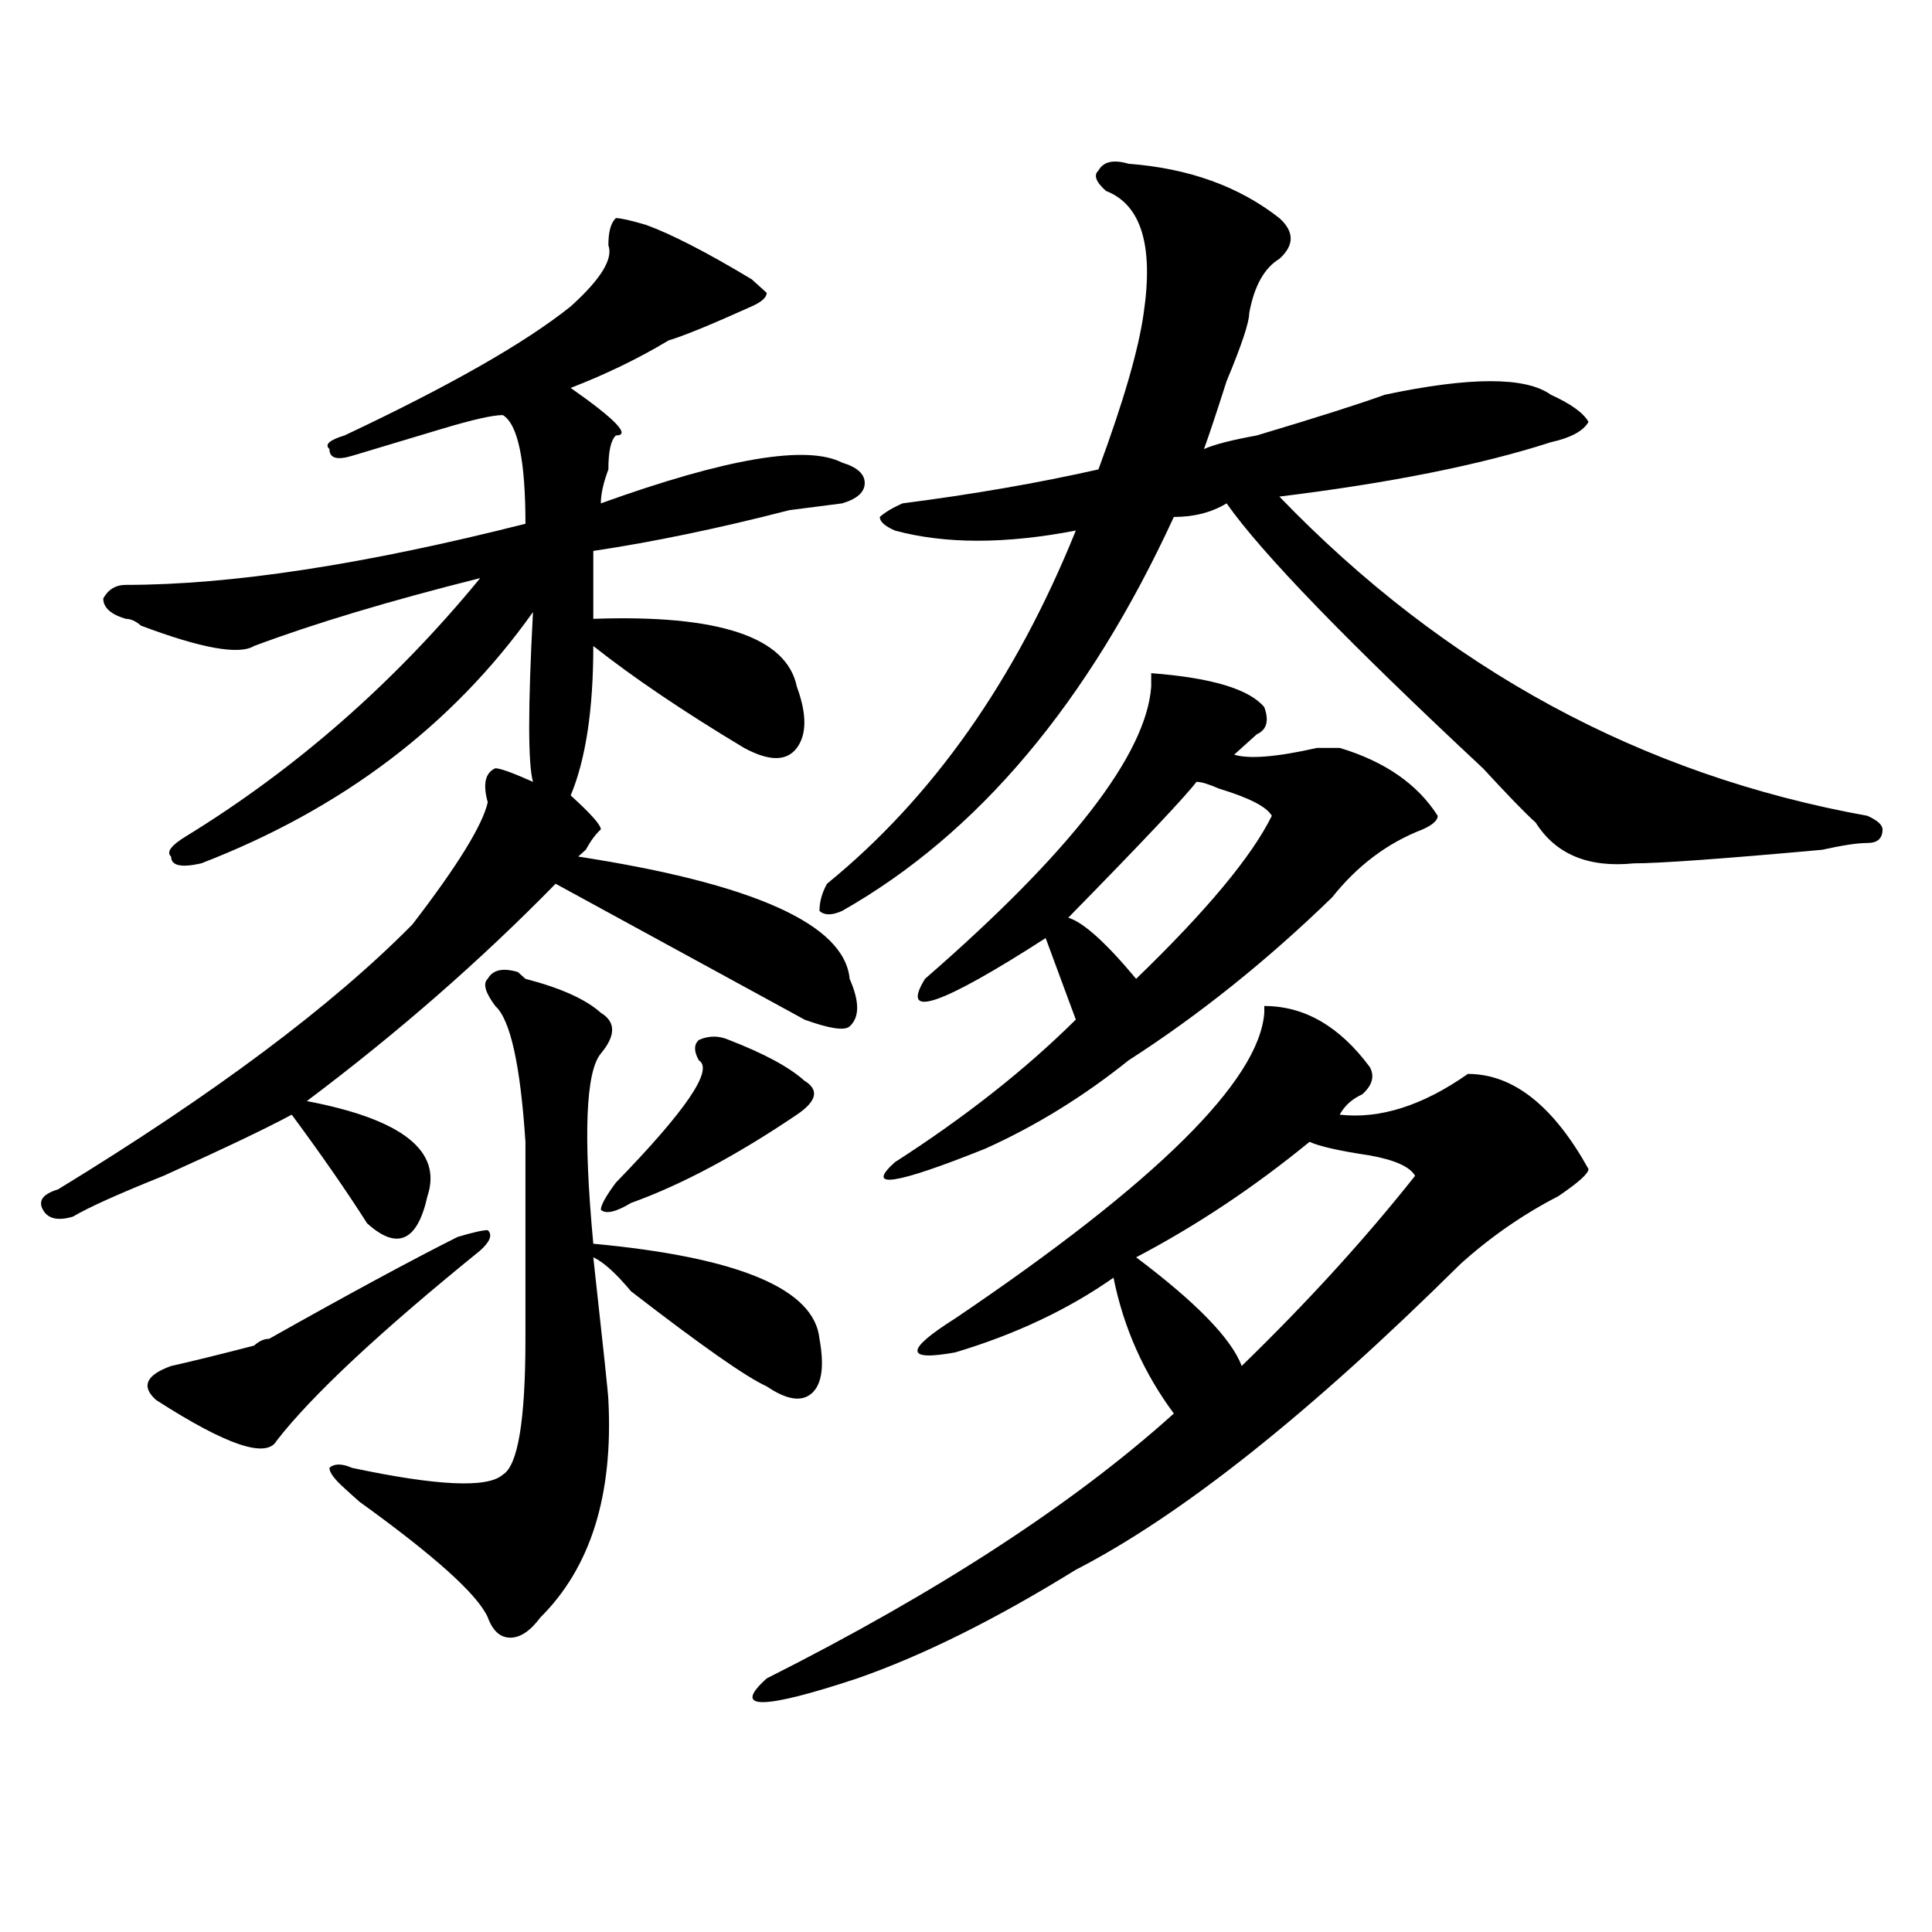 <?xml version="1.0" encoding="utf-8"?>
<!-- Generator: Adobe Illustrator 16.0.0, SVG Export Plug-In . SVG Version: 6.00 Build 0)  -->
<!DOCTYPE svg PUBLIC "-//W3C//DTD SVG 1.1//EN" "http://www.w3.org/Graphics/SVG/1.1/DTD/svg11.dtd">
<svg version="1.1" id="图层_1" xmlns="http://www.w3.org/2000/svg" xmlns:xlink="http://www.w3.org/1999/xlink" x="0px" y="0px"
	 width="1000px" height="1000px" viewBox="0 0 1000 1000" enable-background="new 0 0 1000 1000" xml:space="preserve">
<path d="M334.406,116.406c12.987,4.725,31.219,14.063,54.633,28.125l7.805,7.031c0,2.362-2.622,4.725-7.805,7.031
	c-20.854,9.394-35.121,15.271-42.926,17.578c-15.609,9.394-32.561,17.578-50.73,24.609c23.414,16.425,31.219,24.609,23.414,24.609
	c-2.622,2.362-3.902,8.24-3.902,17.578c-2.622,7.031-3.902,12.909-3.902,17.578c64.998-23.4,106.644-30.432,124.875-21.094
	c7.805,2.362,11.707,5.878,11.707,10.547c0,4.725-3.902,8.24-11.707,10.547l-27.316,3.516
	c-36.463,9.394-70.242,16.425-101.461,21.094v35.156c64.998-2.307,100.119,9.394,105.363,35.156c5.183,14.063,5.183,24.609,0,31.641
	c-5.244,7.031-14.329,7.031-27.316,0c-31.219-18.731-57.255-36.31-78.047-52.734c0,32.85-3.902,58.612-11.707,77.344
	c10.365,9.394,15.609,15.271,15.609,17.578c-2.622,2.362-5.244,5.878-7.805,10.547l-3.902,3.516
	c91.034,14.063,137.862,35.156,140.484,63.281c5.183,11.756,5.183,19.94,0,24.609c-2.622,2.362-10.427,1.209-23.414-3.516
	c12.987,7.031-29.938-16.369-128.777-70.313c-39.023,39.881-81.949,77.344-128.777,112.5c49.389,9.394,70.242,25.818,62.438,49.219
	c-2.622,11.756-6.524,18.787-11.707,21.094c-5.244,2.362-11.707,0-19.512-7.031c-10.427-16.369-23.414-35.156-39.023-56.25
	c-13.049,7.031-35.121,17.578-66.34,31.641c-23.414,9.394-39.023,16.425-46.828,21.094c-7.805,2.362-13.049,1.209-15.609-3.516
	c-2.622-4.669,0-8.185,7.805-10.547c80.607-49.219,141.765-94.922,183.41-137.109c23.414-30.432,36.401-51.525,39.023-63.281
	c-2.622-9.338-1.342-15.216,3.902-17.578c2.561,0,9.085,2.362,19.512,7.031c-2.622-9.338-2.622-38.672,0-87.891
	c-41.646,58.612-98.9,101.953-171.703,130.078c-10.427,2.362-15.609,1.209-15.609-3.516c-2.622-2.307,0-5.822,7.805-10.547
	c57.193-35.156,107.924-79.65,152.191-133.594c-46.828,11.756-85.852,23.456-117.07,35.156c-7.805,4.725-27.316,1.209-58.535-10.547
	c-2.622-2.307-5.244-3.516-7.805-3.516c-7.805-2.307-11.707-5.822-11.707-10.547c2.561-4.669,6.463-7.031,11.707-7.031
	c54.633,0,123.533-10.547,206.824-31.641c0-32.794-3.902-51.525-11.707-56.25c-5.244,0-15.609,2.362-31.219,7.031
	c-23.414,7.031-39.023,11.756-46.828,14.063c-7.805,2.362-11.707,1.209-11.707-3.516c-2.622-2.307,0-4.669,7.805-7.031
	c54.633-25.763,93.656-48.01,117.07-66.797c15.609-14.063,22.072-24.609,19.512-31.641c0-7.031,1.28-11.7,3.902-14.063
	C321.357,112.891,326.602,114.1,334.406,116.406z M236.848,640.234c7.805-2.307,12.987-3.516,15.609-3.516
	c2.561,2.362,1.28,5.878-3.902,10.547c-52.072,42.188-87.193,75.037-105.363,98.438c-5.244,9.394-26.036,2.362-62.438-21.094
	c-7.805-7.031-5.244-12.854,7.805-17.578c10.365-2.307,24.694-5.822,42.926-10.547c2.561-2.307,5.183-3.516,7.805-3.516
	C180.873,669.568,213.434,651.99,236.848,640.234z M268.066,503.125l3.902,3.516c18.17,4.725,31.219,10.547,39.023,17.578
	c7.805,4.725,7.805,11.756,0,21.094c-7.805,9.394-9.146,42.188-3.902,98.438c75.425,7.031,114.448,23.456,117.07,49.219
	c2.561,14.063,1.28,23.456-3.902,28.125c-5.244,4.725-13.049,3.516-23.414-3.516c-10.427-4.669-33.841-21.094-70.242-49.219
	c-7.805-9.338-14.329-15.216-19.512-17.578c5.183,46.912,7.805,71.521,7.805,73.828c2.561,49.219-9.146,86.682-35.121,112.5
	c-5.244,7.031-10.427,10.547-15.609,10.547c-5.244,0-9.146-3.516-11.707-10.547c-5.244-11.756-27.316-31.641-66.34-59.766
	c-2.622-2.307-5.244-4.669-7.805-7.031c-5.244-4.669-7.805-8.185-7.805-10.547c2.561-2.307,6.463-2.307,11.707,0
	c44.206,9.394,70.242,10.547,78.047,3.516c7.805-4.669,11.707-28.125,11.707-70.313c0-35.156,0-69.104,0-101.953
	c-2.622-39.825-7.805-63.281-15.609-70.313c-5.244-7.031-6.524-11.7-3.902-14.063C255.018,501.972,260.262,500.818,268.066,503.125z
	 M377.332,538.281c18.17,7.031,31.219,14.063,39.023,21.094c7.805,4.725,6.463,10.547-3.902,17.578
	c-31.219,21.094-59.877,36.365-85.852,45.703c-7.805,4.725-13.049,5.878-15.609,3.516c0-2.307,2.561-7.031,7.805-14.063
	c36.401-37.463,50.73-58.557,42.926-63.281c-2.622-4.669-2.622-8.185,0-10.547C366.905,535.975,372.088,535.975,377.332,538.281z
	 M709.031,552.344c2.561,4.725,1.28,9.394-3.902,14.063c-5.244,2.362-9.146,5.878-11.707,10.547
	c20.792,2.362,42.926-4.669,66.34-21.094c23.414,0,44.206,16.425,62.438,49.219c0,2.362-5.244,7.031-15.609,14.063
	c-18.231,9.394-35.121,21.094-50.73,35.156C677.813,731.641,611.473,784.375,556.84,812.5
	c-41.646,25.763-79.389,44.494-113.168,56.25c-49.45,16.369-65.06,16.369-46.828,0c88.412-44.55,158.654-90.197,210.727-137.109
	c-15.609-21.094-26.036-44.494-31.219-70.313c-23.414,16.425-50.73,29.334-81.949,38.672c-26.036,4.725-26.036-1.153,0-17.578
	c104.021-70.313,157.374-123.047,159.996-158.203v-3.516C675.19,520.703,693.422,531.25,709.031,552.344z M584.156,84.766
	c31.219,2.362,57.193,11.756,78.047,28.125c7.805,7.031,7.805,14.063,0,21.094c-7.805,4.725-13.049,14.063-15.609,28.125
	c0,4.725-3.902,16.425-11.707,35.156c-5.244,16.425-9.146,28.125-11.707,35.156c5.183-2.307,14.268-4.669,27.316-7.031
	c31.219-9.338,53.291-16.369,66.34-21.094c44.206-9.338,72.803-9.338,85.852,0c10.365,4.725,16.89,9.394,19.512,14.063
	c-2.622,4.725-9.146,8.24-19.512,10.547c-36.463,11.756-83.291,21.094-140.484,28.125c85.852,89.1,187.313,144.141,304.383,165.234
	c5.183,2.362,7.805,4.725,7.805,7.031c0,4.725-2.622,7.031-7.805,7.031c-5.244,0-13.049,1.209-23.414,3.516
	c-52.072,4.725-84.571,7.031-97.559,7.031c-23.414,2.362-40.365-4.669-50.73-21.094c-5.244-4.669-14.329-14.063-27.316-28.125
	c-70.242-65.588-114.51-111.291-132.68-137.109c-7.805,4.725-16.951,7.031-27.316,7.031
	c-44.268,96.131-101.461,164.081-171.703,203.906c-5.244,2.362-9.146,2.362-11.707,0c0-4.669,1.28-9.338,3.902-14.063
	c54.633-44.494,97.559-105.469,128.777-182.813c-36.463,7.031-67.682,7.031-93.656,0c-5.244-2.307-7.805-4.669-7.805-7.031
	c2.561-2.307,6.463-4.669,11.707-7.031c36.401-4.669,70.242-10.547,101.461-17.578c12.987-35.156,20.792-62.072,23.414-80.859
	c5.183-35.156-1.342-56.25-19.512-63.281c-5.244-4.669-6.524-8.185-3.902-10.547C571.107,83.612,576.352,82.459,584.156,84.766z
	 M595.863,348.438c31.219,2.362,50.73,8.24,58.535,17.578c2.561,7.031,1.28,11.756-3.902,14.063
	c-5.244,4.725-9.146,8.24-11.707,10.547c7.805,2.362,22.072,1.209,42.926-3.516c5.183,0,9.085,0,11.707,0
	c23.414,7.031,40.304,18.787,50.73,35.156c0,2.362-2.622,4.725-7.805,7.031c-18.231,7.031-33.841,18.787-46.828,35.156
	c-33.841,32.85-68.962,60.975-105.363,84.375c-23.414,18.787-48.17,34.003-74.145,45.703c-46.828,18.787-62.438,21.094-46.828,7.031
	c36.401-23.4,67.62-48.01,93.656-73.828l-15.609-42.188c-54.633,35.156-75.486,42.188-62.438,21.094
	c75.425-65.588,114.448-116.016,117.07-151.172C595.863,353.162,595.863,350.8,595.863,348.438z M619.277,404.688
	c-5.244,7.031-27.316,30.487-66.34,70.313c7.805,2.362,19.512,12.909,35.121,31.641c36.401-35.156,59.815-63.281,70.242-84.375
	c-2.622-4.669-11.707-9.338-27.316-14.063C625.74,405.896,621.838,404.688,619.277,404.688z M677.813,591.016
	c-28.658,23.456-58.535,43.396-89.754,59.766c31.219,23.456,49.389,42.188,54.633,56.25c33.779-32.794,63.718-65.588,89.754-98.438
	c-2.622-4.669-10.427-8.185-23.414-10.547C693.422,595.74,682.995,593.378,677.813,591.016z"/>
</svg>
